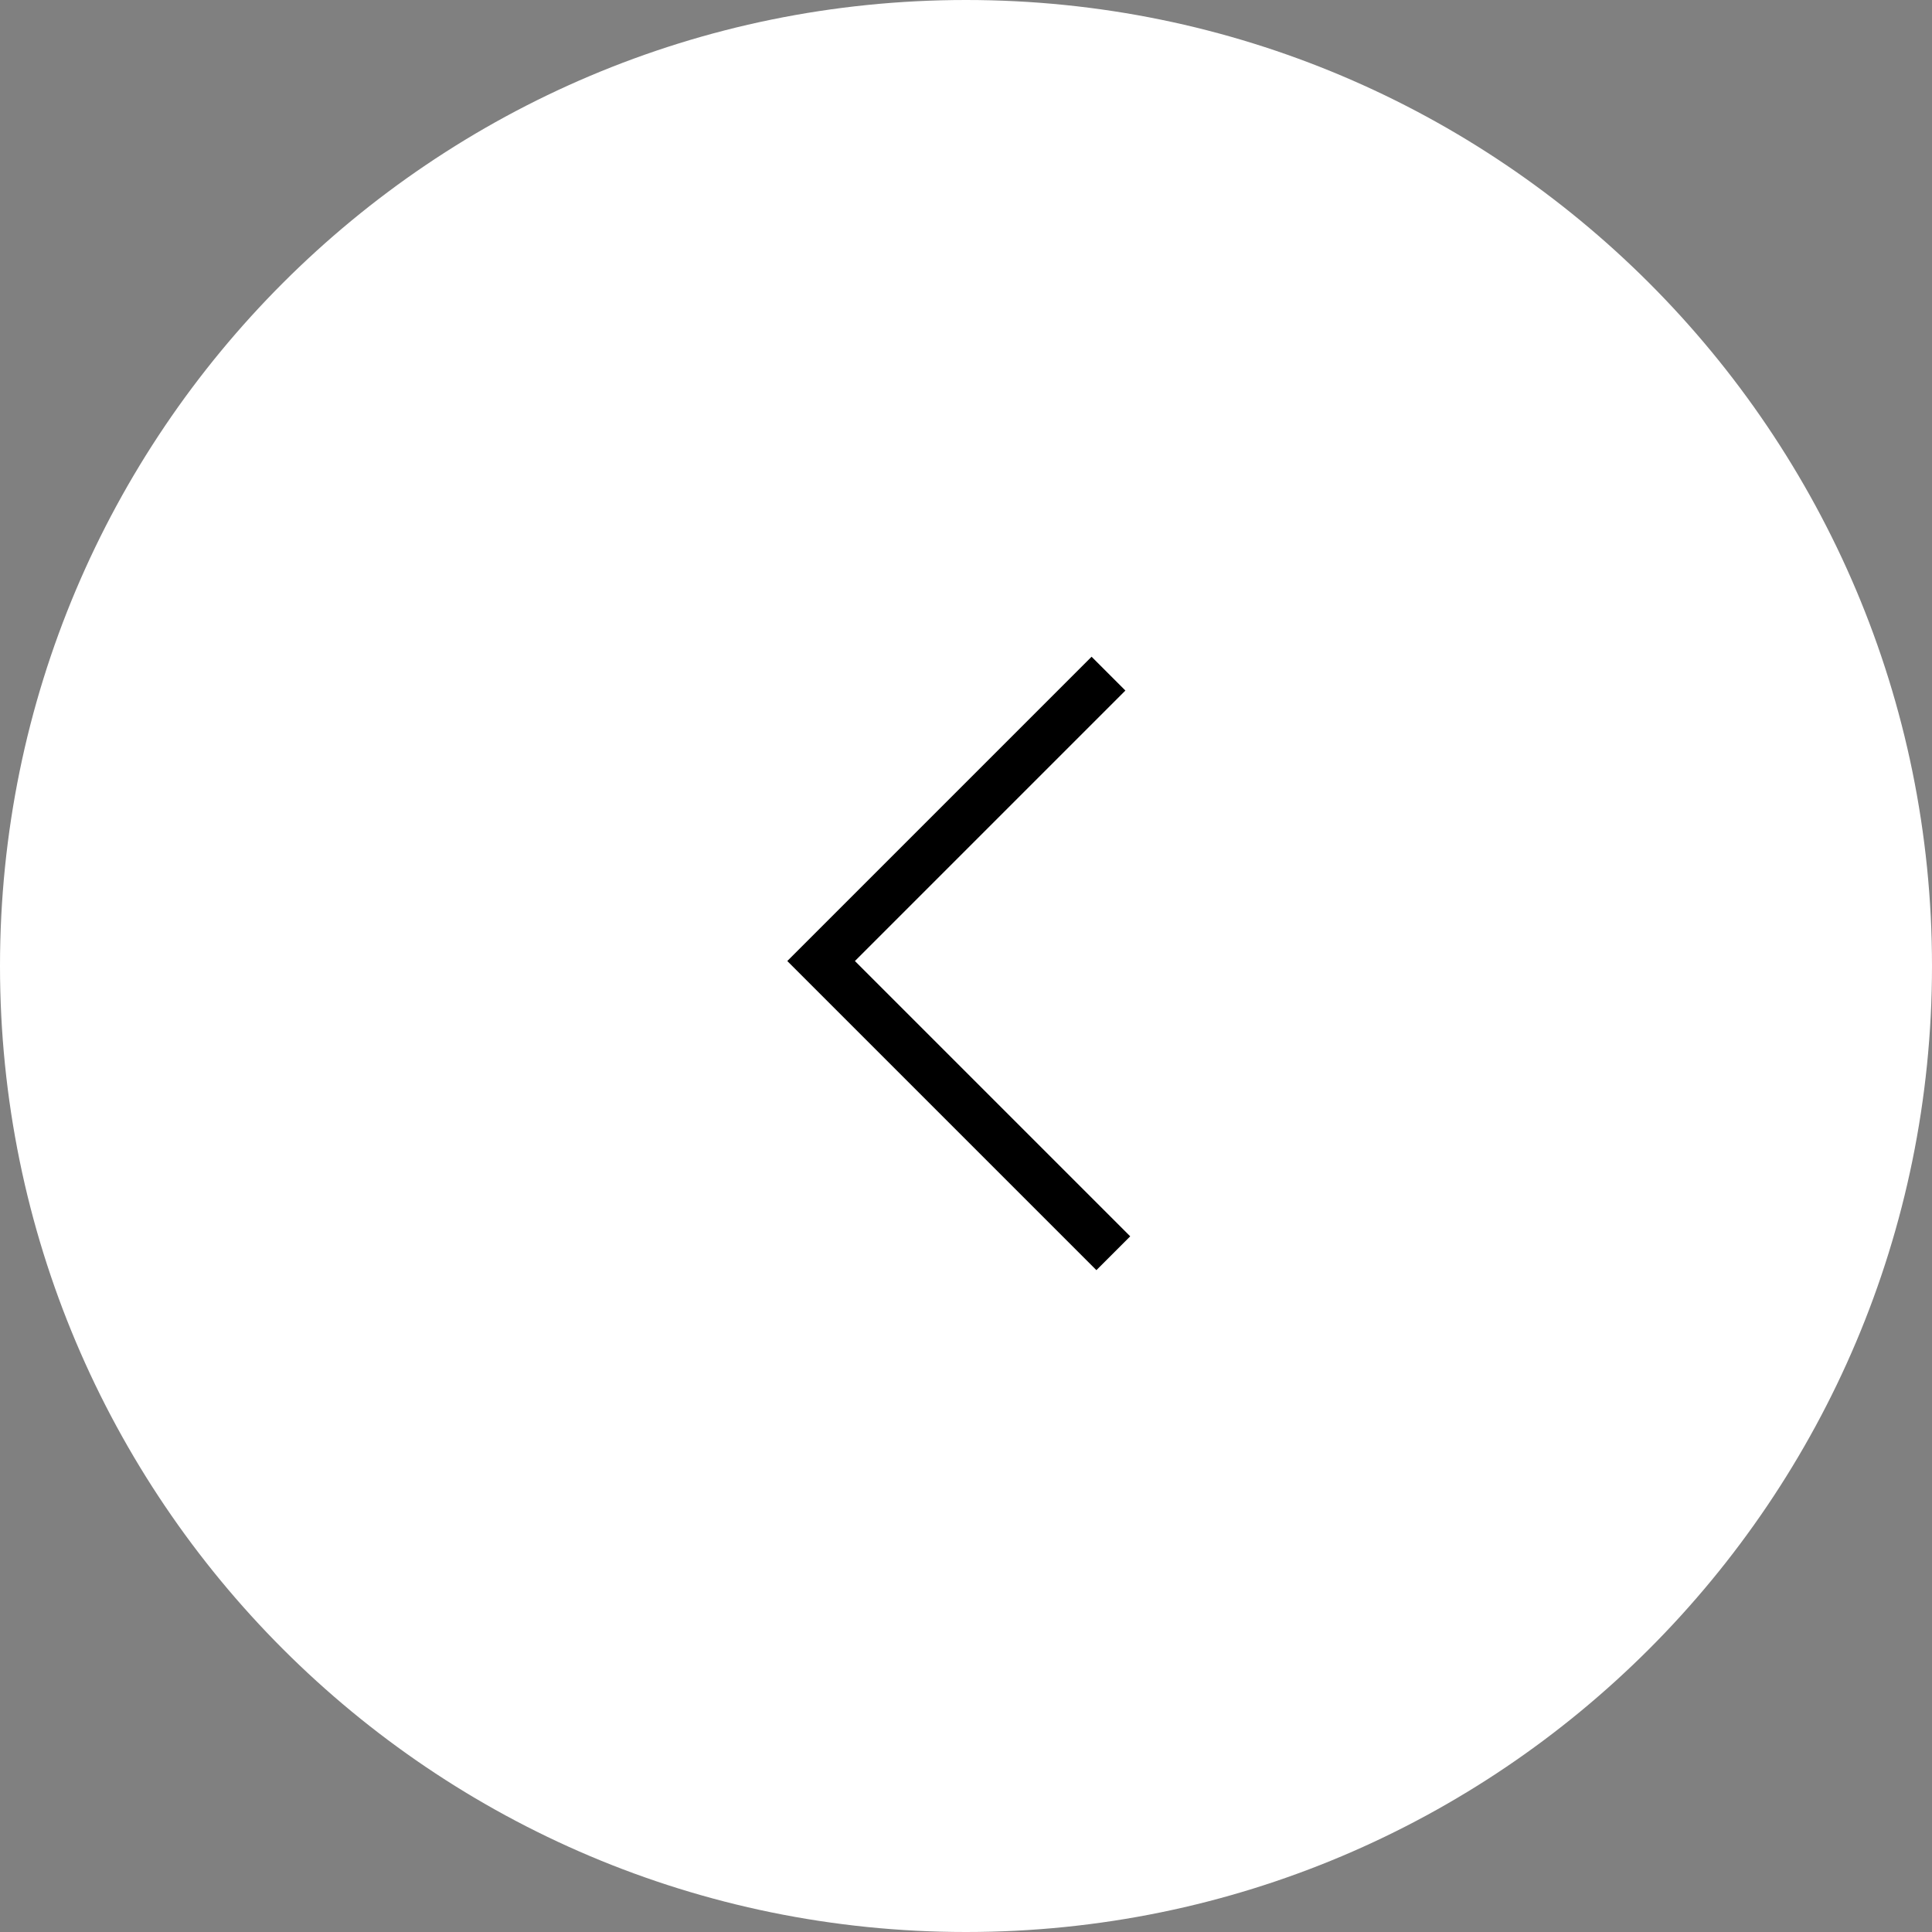 <svg xmlns="http://www.w3.org/2000/svg" width="40" height="40" fill="none"><rect width="100%" height="100%" fill="#808080" stroke="none"/><path fill="#FFF" d="M20 0c11.046 0 20 8.954 20 20s-8.954 20-20 20S0 31.046 0 20 8.954 0 20 0Z"/><path fill="#000" d="m22.6 13.597.7.7-5.6 5.6 5.7 5.7-.7.7-6.4-6.4Z"/></svg>